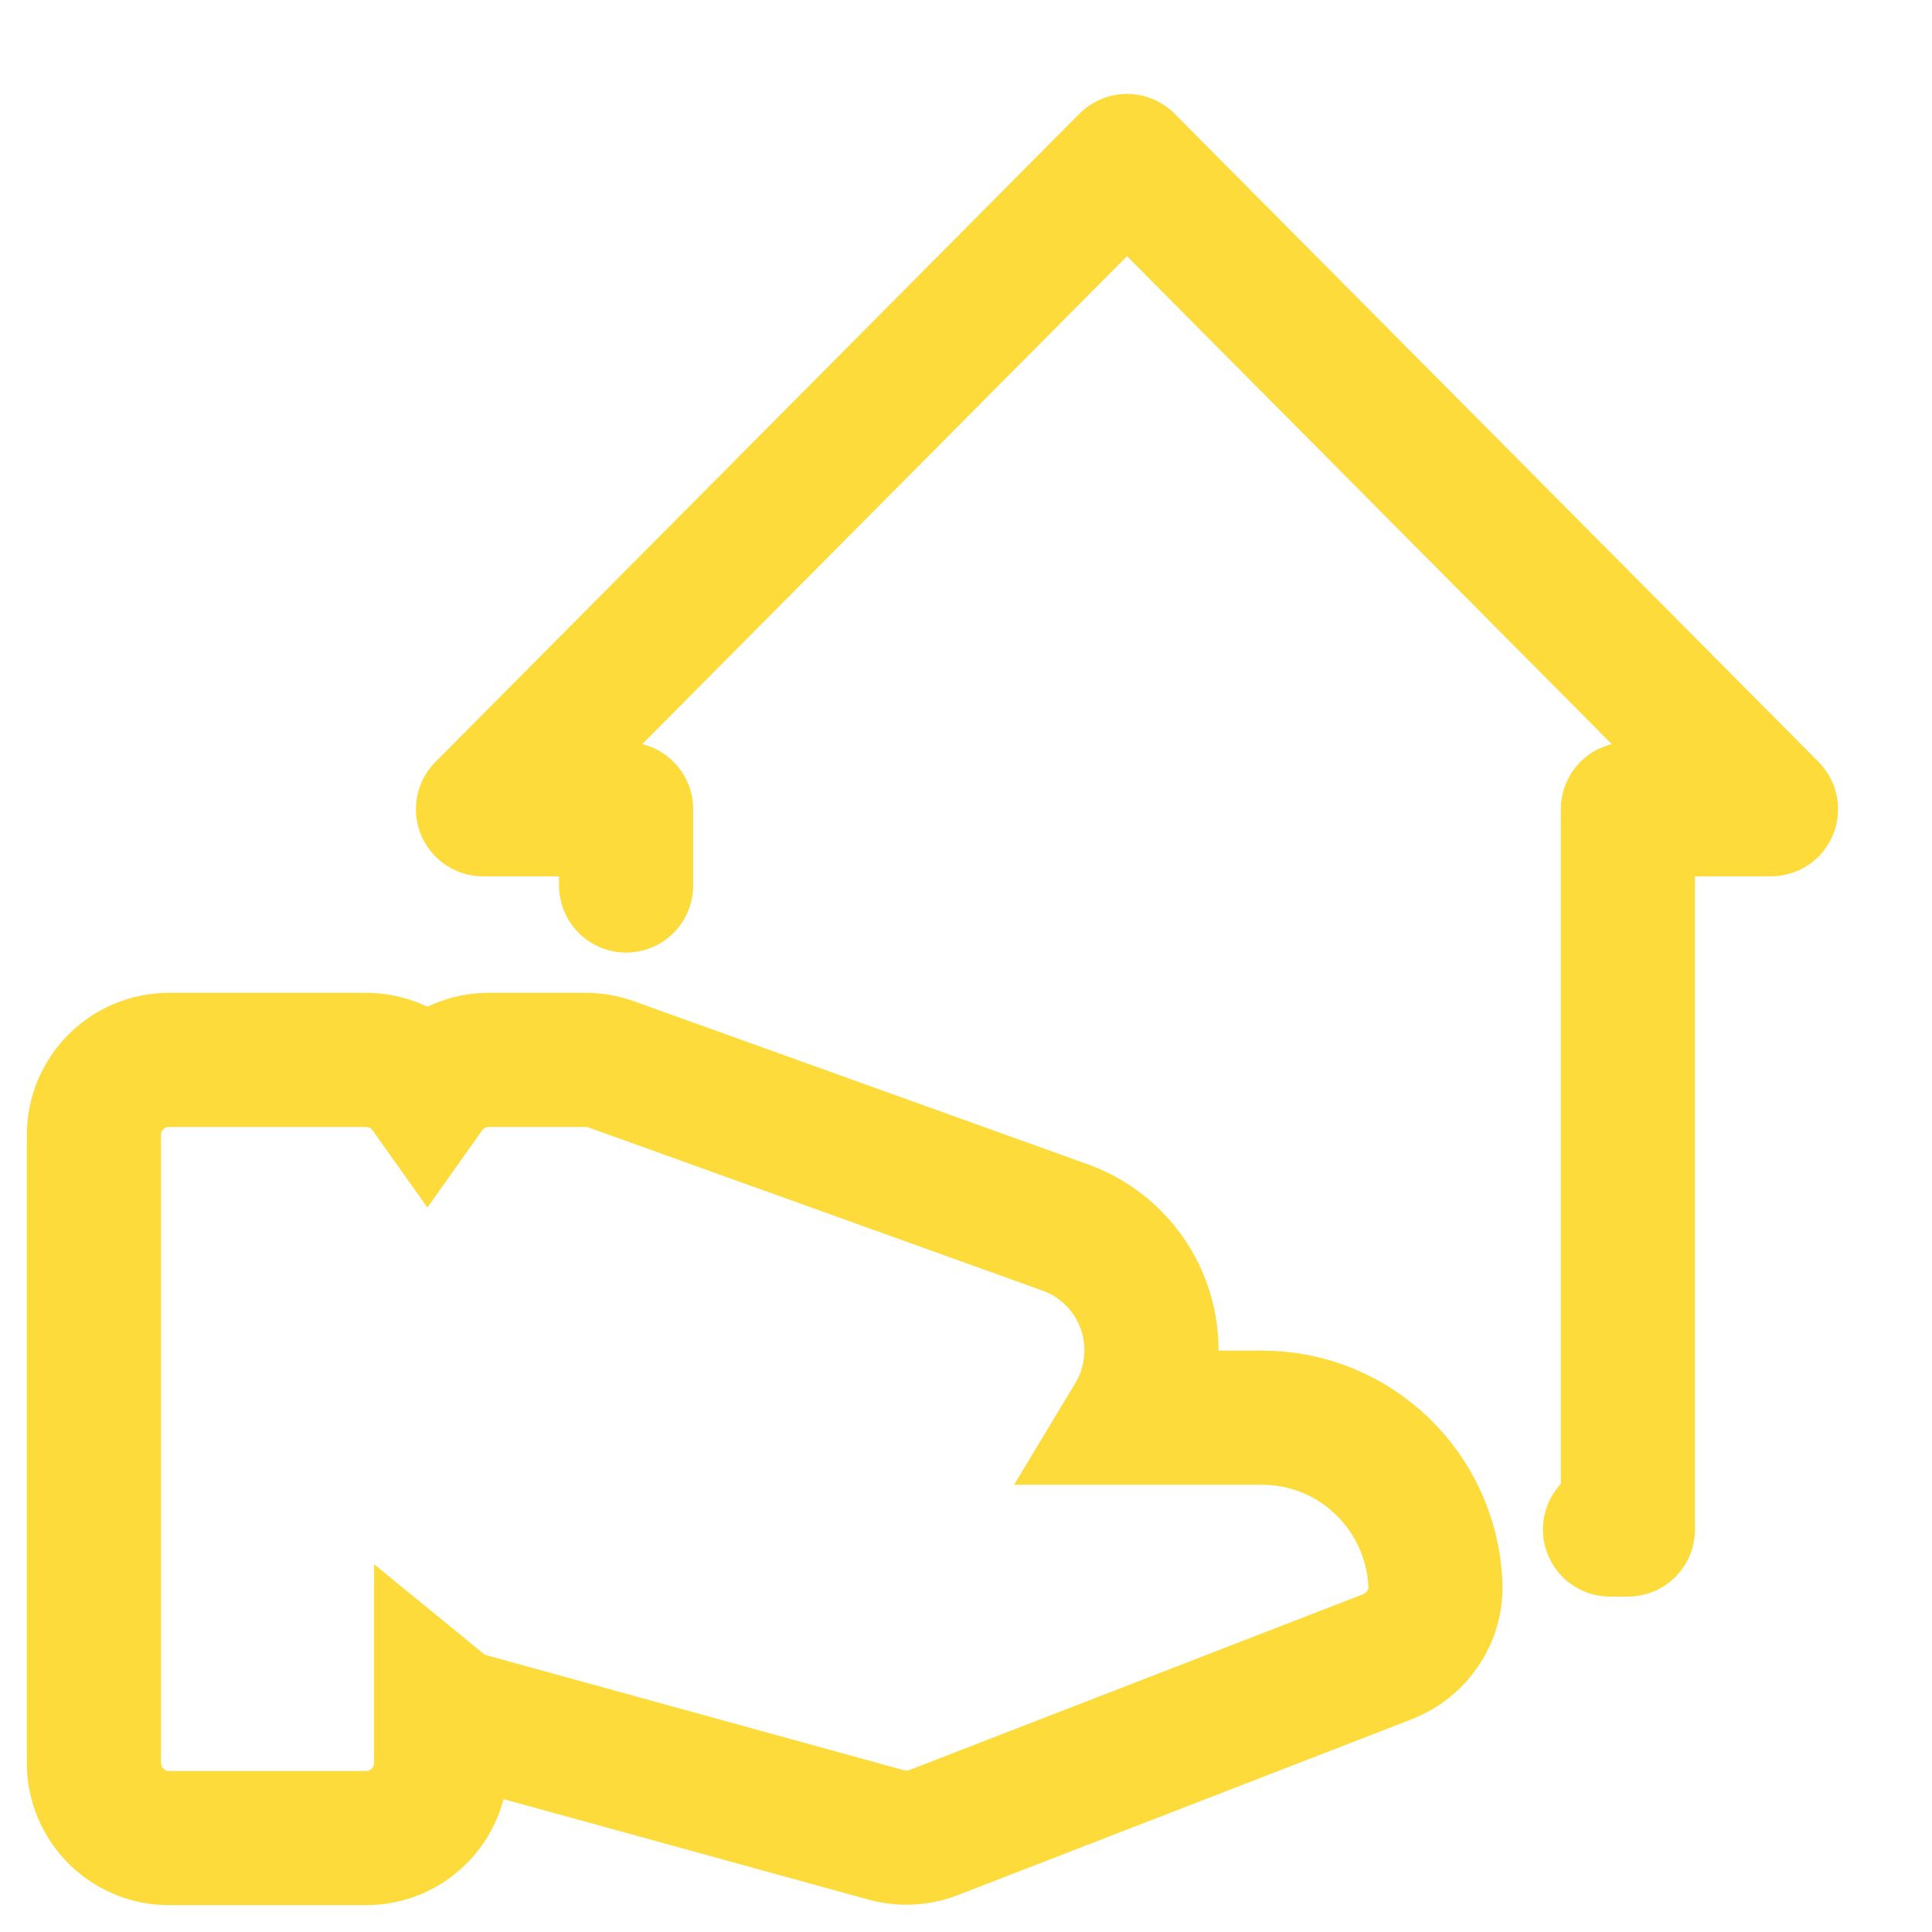 <svg width="72" height="72" viewBox="0 0 72 72" fill="none" xmlns="http://www.w3.org/2000/svg">
<path d="M60 57H60.667V30.158H66L42 6L18 30.158H23.333V33" stroke="#FDDB3A" stroke-width="5" stroke-linecap="round" stroke-linejoin="round"/>
<path d="M39.753 45.765L39.737 45.76L39.722 45.754L22.777 39.665C22.473 39.556 22.153 39.5 21.83 39.5H18.212C17.268 39.5 16.434 39.967 15.927 40.682C15.419 39.967 14.585 39.5 13.641 39.5H6.3C4.754 39.5 3.5 40.754 3.5 42.3V65.7C3.5 67.246 4.754 68.5 6.3 68.5H13.641C15.188 68.5 16.441 67.246 16.441 65.7V63.567C16.736 63.808 17.084 63.992 17.468 64.098L18.132 61.687L17.468 64.098L33.035 68.384L33.035 68.384C33.614 68.543 34.23 68.512 34.79 68.295L51.712 61.739C52.763 61.331 53.555 60.276 53.492 59.003C53.321 55.577 50.512 52.833 47.029 52.833H42.217C42.659 52.1 42.912 51.239 42.912 50.32C42.912 48.292 41.657 46.478 39.753 45.765Z" stroke="#FDDB3A" stroke-width="5"/>
</svg>
